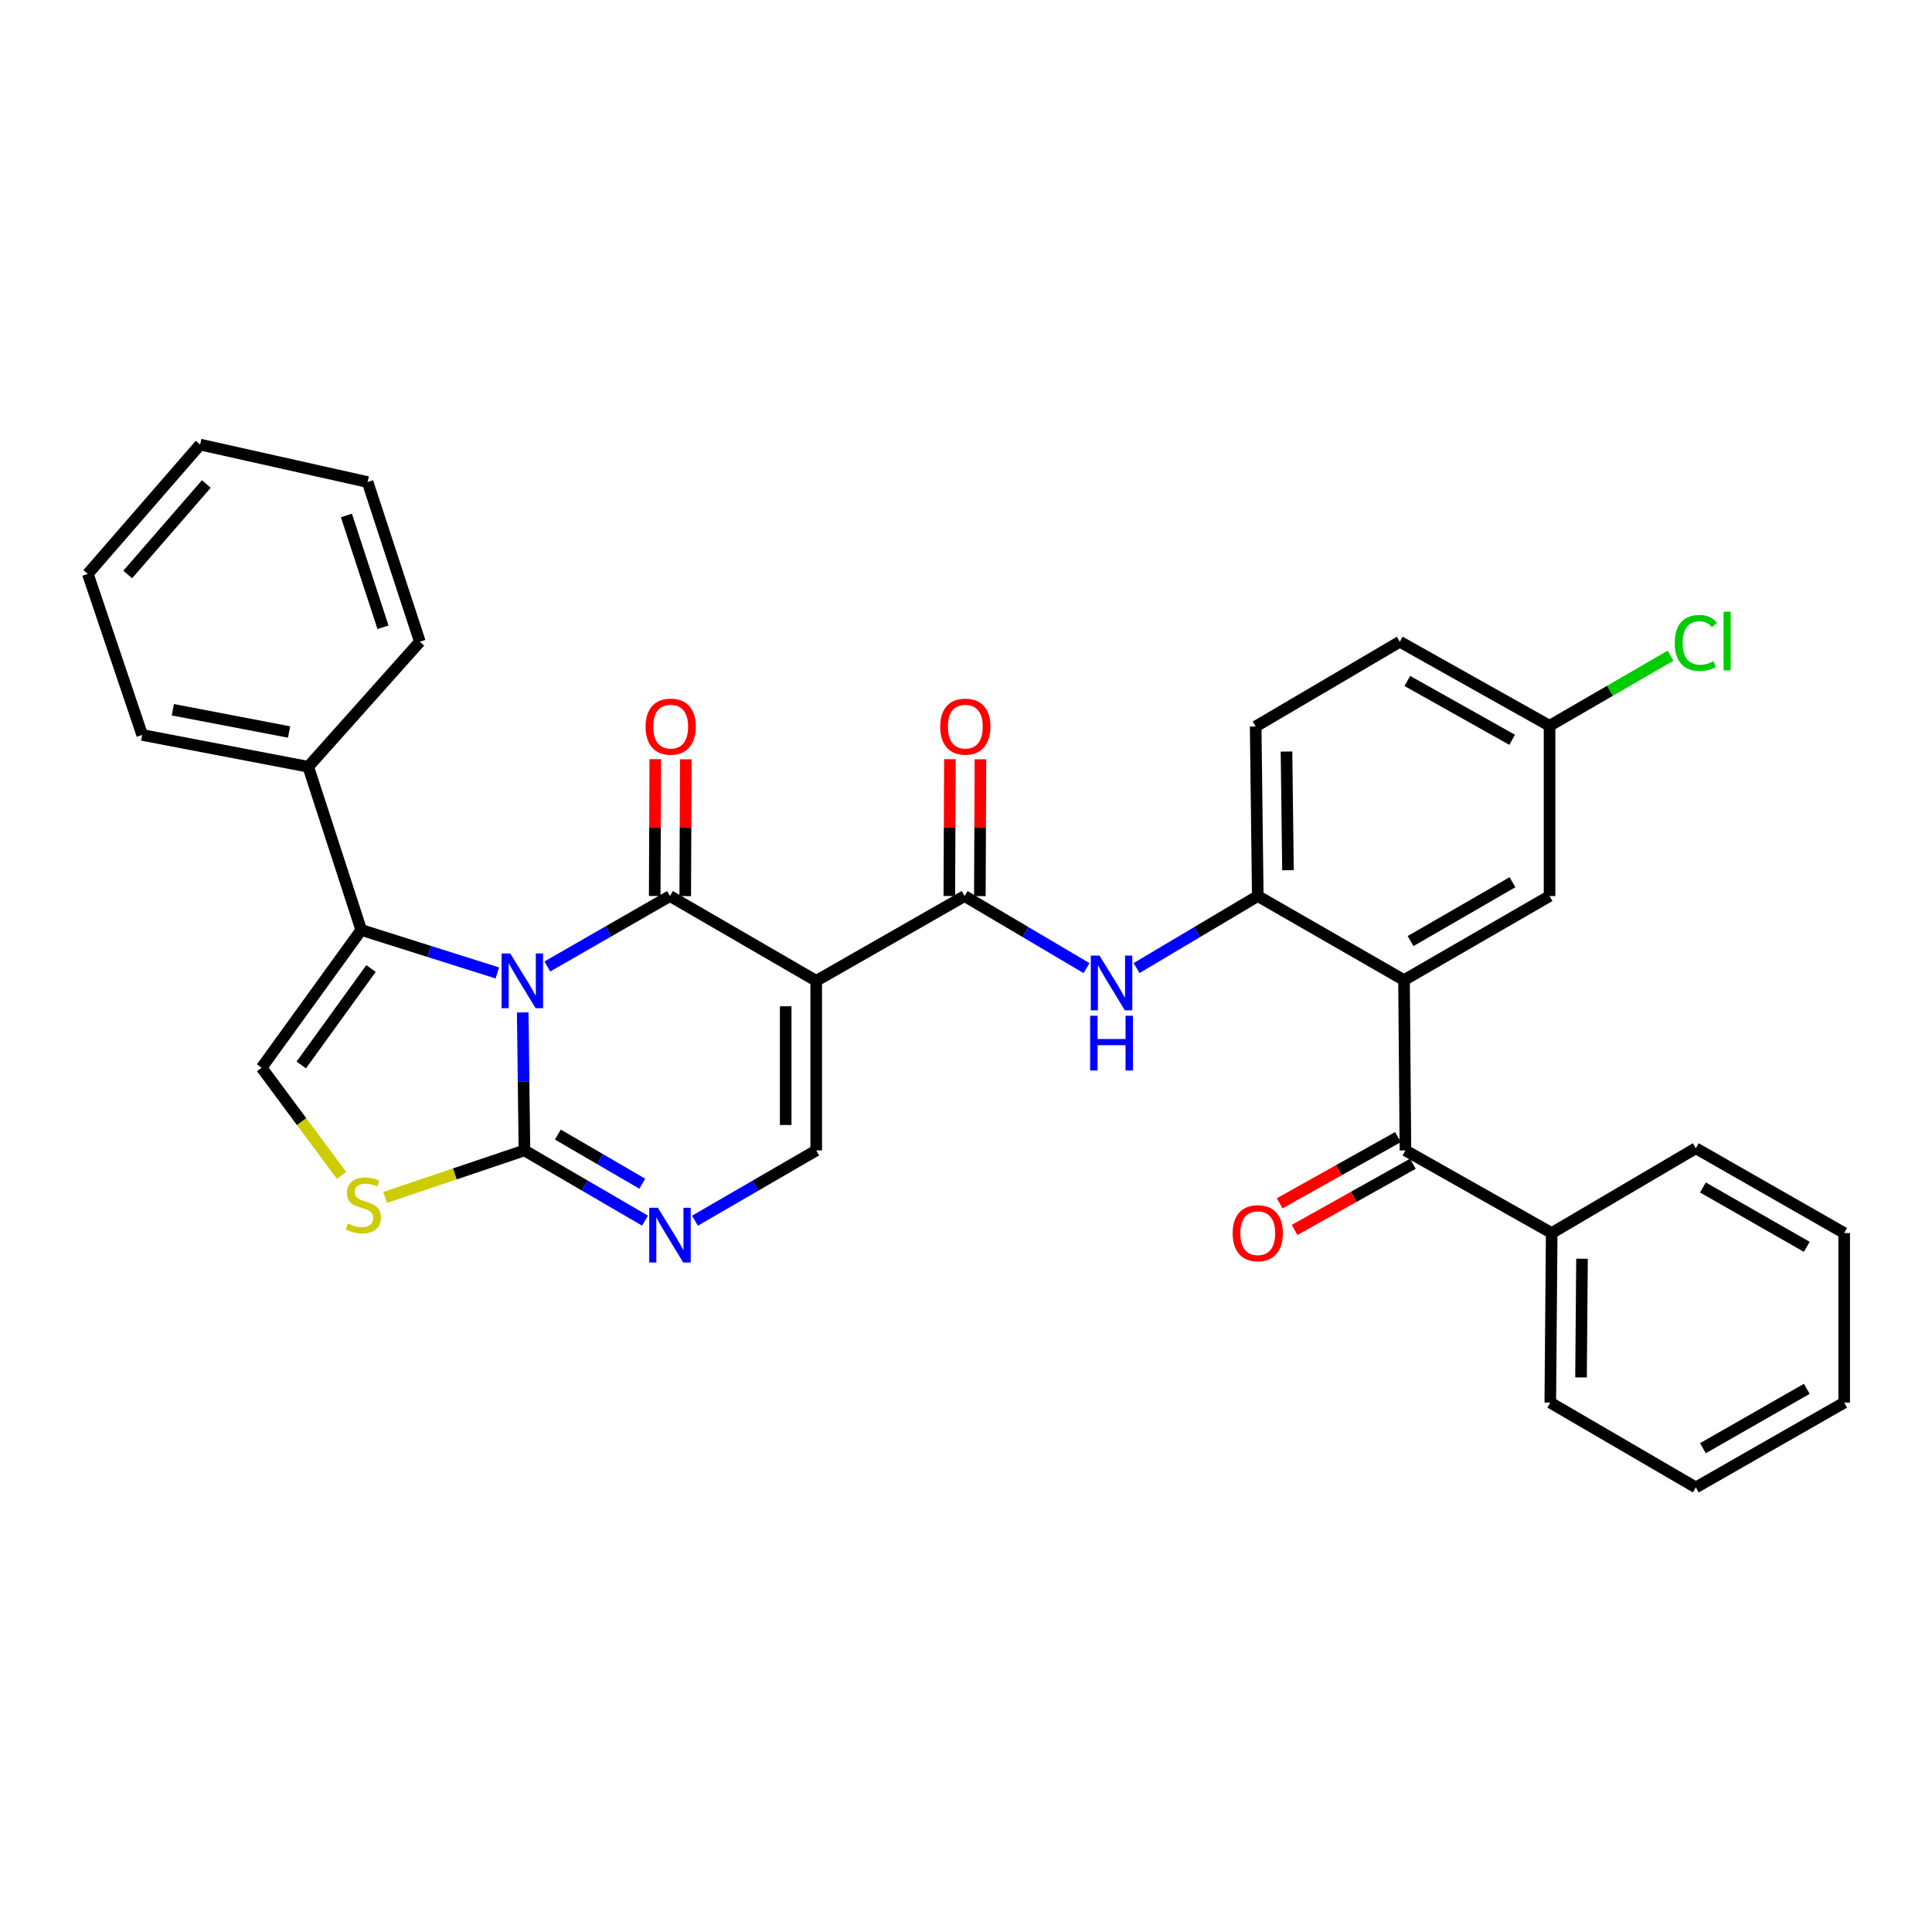 <?xml version='1.0' encoding='iso-8859-1'?>
<svg version='1.1' baseProfile='full'
              xmlns='http://www.w3.org/2000/svg'
                      xmlns:rdkit='http://www.rdkit.org/xml'
                      xmlns:xlink='http://www.w3.org/1999/xlink'
                  xml:space='preserve'
width='1000px' height='1000px' viewBox='0 0 1000 1000'>
<!-- END OF HEADER -->
<rect style='opacity:1.0;fill:#FFFFFF;stroke:none' width='1000' height='1000' x='0' y='0'> </rect>
<path class='bond-0' d='M 283.3,500.247 L 315.038,482.019' style='fill:none;fill-rule:evenodd;stroke:#0000FF;stroke-width:6px;stroke-linecap:butt;stroke-linejoin:miter;stroke-opacity:1' />
<path class='bond-0' d='M 315.038,482.019 L 346.776,463.792' style='fill:none;fill-rule:evenodd;stroke:#000000;stroke-width:6px;stroke-linecap:butt;stroke-linejoin:miter;stroke-opacity:1' />
<path class='bond-2' d='M 270.56,524.035 L 271.003,559.746' style='fill:none;fill-rule:evenodd;stroke:#0000FF;stroke-width:6px;stroke-linecap:butt;stroke-linejoin:miter;stroke-opacity:1' />
<path class='bond-2' d='M 271.003,559.746 L 271.446,595.458' style='fill:none;fill-rule:evenodd;stroke:#000000;stroke-width:6px;stroke-linecap:butt;stroke-linejoin:miter;stroke-opacity:1' />
<path class='bond-3' d='M 257.431,503.599 L 222.2,492.473' style='fill:none;fill-rule:evenodd;stroke:#0000FF;stroke-width:6px;stroke-linecap:butt;stroke-linejoin:miter;stroke-opacity:1' />
<path class='bond-3' d='M 222.2,492.473 L 186.969,481.347' style='fill:none;fill-rule:evenodd;stroke:#000000;stroke-width:6px;stroke-linecap:butt;stroke-linejoin:miter;stroke-opacity:1' />
<path class='bond-1' d='M 346.776,463.792 L 422.475,507.681' style='fill:none;fill-rule:evenodd;stroke:#000000;stroke-width:6px;stroke-linecap:butt;stroke-linejoin:miter;stroke-opacity:1' />
<path class='bond-13' d='M 354.676,463.825 L 354.825,428.418' style='fill:none;fill-rule:evenodd;stroke:#000000;stroke-width:6px;stroke-linecap:butt;stroke-linejoin:miter;stroke-opacity:1' />
<path class='bond-13' d='M 354.825,428.418 L 354.973,393.011' style='fill:none;fill-rule:evenodd;stroke:#FF0000;stroke-width:6px;stroke-linecap:butt;stroke-linejoin:miter;stroke-opacity:1' />
<path class='bond-13' d='M 338.876,463.759 L 339.025,428.352' style='fill:none;fill-rule:evenodd;stroke:#000000;stroke-width:6px;stroke-linecap:butt;stroke-linejoin:miter;stroke-opacity:1' />
<path class='bond-13' d='M 339.025,428.352 L 339.174,392.945' style='fill:none;fill-rule:evenodd;stroke:#FF0000;stroke-width:6px;stroke-linecap:butt;stroke-linejoin:miter;stroke-opacity:1' />
<path class='bond-4' d='M 422.475,507.681 L 499.271,463.792' style='fill:none;fill-rule:evenodd;stroke:#000000;stroke-width:6px;stroke-linecap:butt;stroke-linejoin:miter;stroke-opacity:1' />
<path class='bond-34' d='M 422.475,507.681 L 422.475,595.458' style='fill:none;fill-rule:evenodd;stroke:#000000;stroke-width:6px;stroke-linecap:butt;stroke-linejoin:miter;stroke-opacity:1' />
<path class='bond-34' d='M 406.675,520.847 L 406.675,582.291' style='fill:none;fill-rule:evenodd;stroke:#000000;stroke-width:6px;stroke-linecap:butt;stroke-linejoin:miter;stroke-opacity:1' />
<path class='bond-5' d='M 271.446,595.458 L 302.651,613.628' style='fill:none;fill-rule:evenodd;stroke:#000000;stroke-width:6px;stroke-linecap:butt;stroke-linejoin:miter;stroke-opacity:1' />
<path class='bond-5' d='M 302.651,613.628 L 333.857,631.798' style='fill:none;fill-rule:evenodd;stroke:#0000FF;stroke-width:6px;stroke-linecap:butt;stroke-linejoin:miter;stroke-opacity:1' />
<path class='bond-5' d='M 288.758,587.255 L 310.602,599.974' style='fill:none;fill-rule:evenodd;stroke:#000000;stroke-width:6px;stroke-linecap:butt;stroke-linejoin:miter;stroke-opacity:1' />
<path class='bond-5' d='M 310.602,599.974 L 332.445,612.693' style='fill:none;fill-rule:evenodd;stroke:#0000FF;stroke-width:6px;stroke-linecap:butt;stroke-linejoin:miter;stroke-opacity:1' />
<path class='bond-8' d='M 271.446,595.458 L 235.396,607.621' style='fill:none;fill-rule:evenodd;stroke:#000000;stroke-width:6px;stroke-linecap:butt;stroke-linejoin:miter;stroke-opacity:1' />
<path class='bond-8' d='M 235.396,607.621 L 199.346,619.784' style='fill:none;fill-rule:evenodd;stroke:#CCCC00;stroke-width:6px;stroke-linecap:butt;stroke-linejoin:miter;stroke-opacity:1' />
<path class='bond-9' d='M 186.969,481.347 L 135.409,552.658' style='fill:none;fill-rule:evenodd;stroke:#000000;stroke-width:6px;stroke-linecap:butt;stroke-linejoin:miter;stroke-opacity:1' />
<path class='bond-9' d='M 192.039,501.301 L 155.946,551.219' style='fill:none;fill-rule:evenodd;stroke:#000000;stroke-width:6px;stroke-linecap:butt;stroke-linejoin:miter;stroke-opacity:1' />
<path class='bond-16' d='M 186.969,481.347 L 159.547,396.871' style='fill:none;fill-rule:evenodd;stroke:#000000;stroke-width:6px;stroke-linecap:butt;stroke-linejoin:miter;stroke-opacity:1' />
<path class='bond-11' d='M 499.271,463.792 L 530.831,482.449' style='fill:none;fill-rule:evenodd;stroke:#000000;stroke-width:6px;stroke-linecap:butt;stroke-linejoin:miter;stroke-opacity:1' />
<path class='bond-11' d='M 530.831,482.449 L 562.39,501.105' style='fill:none;fill-rule:evenodd;stroke:#0000FF;stroke-width:6px;stroke-linecap:butt;stroke-linejoin:miter;stroke-opacity:1' />
<path class='bond-15' d='M 507.171,463.826 L 507.324,428.419' style='fill:none;fill-rule:evenodd;stroke:#000000;stroke-width:6px;stroke-linecap:butt;stroke-linejoin:miter;stroke-opacity:1' />
<path class='bond-15' d='M 507.324,428.419 L 507.476,393.012' style='fill:none;fill-rule:evenodd;stroke:#FF0000;stroke-width:6px;stroke-linecap:butt;stroke-linejoin:miter;stroke-opacity:1' />
<path class='bond-15' d='M 491.372,463.758 L 491.524,428.351' style='fill:none;fill-rule:evenodd;stroke:#000000;stroke-width:6px;stroke-linecap:butt;stroke-linejoin:miter;stroke-opacity:1' />
<path class='bond-15' d='M 491.524,428.351 L 491.676,392.944' style='fill:none;fill-rule:evenodd;stroke:#FF0000;stroke-width:6px;stroke-linecap:butt;stroke-linejoin:miter;stroke-opacity:1' />
<path class='bond-7' d='M 359.703,631.83 L 391.089,613.644' style='fill:none;fill-rule:evenodd;stroke:#0000FF;stroke-width:6px;stroke-linecap:butt;stroke-linejoin:miter;stroke-opacity:1' />
<path class='bond-7' d='M 391.089,613.644 L 422.475,595.458' style='fill:none;fill-rule:evenodd;stroke:#000000;stroke-width:6px;stroke-linecap:butt;stroke-linejoin:miter;stroke-opacity:1' />
<path class='bond-6' d='M 726.72,507.303 L 651.021,463.792' style='fill:none;fill-rule:evenodd;stroke:#000000;stroke-width:6px;stroke-linecap:butt;stroke-linejoin:miter;stroke-opacity:1' />
<path class='bond-10' d='M 726.72,507.303 L 727.448,595.458' style='fill:none;fill-rule:evenodd;stroke:#000000;stroke-width:6px;stroke-linecap:butt;stroke-linejoin:miter;stroke-opacity:1' />
<path class='bond-14' d='M 726.72,507.303 L 802.05,463.792' style='fill:none;fill-rule:evenodd;stroke:#000000;stroke-width:6px;stroke-linecap:butt;stroke-linejoin:miter;stroke-opacity:1' />
<path class='bond-14' d='M 730.117,487.095 L 782.848,456.637' style='fill:none;fill-rule:evenodd;stroke:#000000;stroke-width:6px;stroke-linecap:butt;stroke-linejoin:miter;stroke-opacity:1' />
<path class='bond-33' d='M 176.778,608.384 L 156.093,580.521' style='fill:none;fill-rule:evenodd;stroke:#CCCC00;stroke-width:6px;stroke-linecap:butt;stroke-linejoin:miter;stroke-opacity:1' />
<path class='bond-33' d='M 156.093,580.521 L 135.409,552.658' style='fill:none;fill-rule:evenodd;stroke:#000000;stroke-width:6px;stroke-linecap:butt;stroke-linejoin:miter;stroke-opacity:1' />
<path class='bond-17' d='M 723.591,588.564 L 692.972,605.697' style='fill:none;fill-rule:evenodd;stroke:#000000;stroke-width:6px;stroke-linecap:butt;stroke-linejoin:miter;stroke-opacity:1' />
<path class='bond-17' d='M 692.972,605.697 L 662.353,622.829' style='fill:none;fill-rule:evenodd;stroke:#FF0000;stroke-width:6px;stroke-linecap:butt;stroke-linejoin:miter;stroke-opacity:1' />
<path class='bond-17' d='M 731.306,602.352 L 700.687,619.485' style='fill:none;fill-rule:evenodd;stroke:#000000;stroke-width:6px;stroke-linecap:butt;stroke-linejoin:miter;stroke-opacity:1' />
<path class='bond-17' d='M 700.687,619.485 L 670.068,636.618' style='fill:none;fill-rule:evenodd;stroke:#FF0000;stroke-width:6px;stroke-linecap:butt;stroke-linejoin:miter;stroke-opacity:1' />
<path class='bond-18' d='M 727.448,595.458 L 803.156,638.223' style='fill:none;fill-rule:evenodd;stroke:#000000;stroke-width:6px;stroke-linecap:butt;stroke-linejoin:miter;stroke-opacity:1' />
<path class='bond-12' d='M 588.28,501.071 L 619.65,482.431' style='fill:none;fill-rule:evenodd;stroke:#0000FF;stroke-width:6px;stroke-linecap:butt;stroke-linejoin:miter;stroke-opacity:1' />
<path class='bond-12' d='M 619.65,482.431 L 651.021,463.792' style='fill:none;fill-rule:evenodd;stroke:#000000;stroke-width:6px;stroke-linecap:butt;stroke-linejoin:miter;stroke-opacity:1' />
<path class='bond-19' d='M 651.021,463.792 L 649.932,376.023' style='fill:none;fill-rule:evenodd;stroke:#000000;stroke-width:6px;stroke-linecap:butt;stroke-linejoin:miter;stroke-opacity:1' />
<path class='bond-19' d='M 666.656,450.431 L 665.894,388.993' style='fill:none;fill-rule:evenodd;stroke:#000000;stroke-width:6px;stroke-linecap:butt;stroke-linejoin:miter;stroke-opacity:1' />
<path class='bond-36' d='M 802.05,463.792 L 802.05,375.664' style='fill:none;fill-rule:evenodd;stroke:#000000;stroke-width:6px;stroke-linecap:butt;stroke-linejoin:miter;stroke-opacity:1' />
<path class='bond-23' d='M 159.547,396.871 L 73.605,380.412' style='fill:none;fill-rule:evenodd;stroke:#000000;stroke-width:6px;stroke-linecap:butt;stroke-linejoin:miter;stroke-opacity:1' />
<path class='bond-23' d='M 149.628,378.884 L 89.468,367.363' style='fill:none;fill-rule:evenodd;stroke:#000000;stroke-width:6px;stroke-linecap:butt;stroke-linejoin:miter;stroke-opacity:1' />
<path class='bond-24' d='M 159.547,396.871 L 217.314,332.161' style='fill:none;fill-rule:evenodd;stroke:#000000;stroke-width:6px;stroke-linecap:butt;stroke-linejoin:miter;stroke-opacity:1' />
<path class='bond-25' d='M 803.156,638.223 L 802.428,725.991' style='fill:none;fill-rule:evenodd;stroke:#000000;stroke-width:6px;stroke-linecap:butt;stroke-linejoin:miter;stroke-opacity:1' />
<path class='bond-25' d='M 818.846,651.519 L 818.336,712.957' style='fill:none;fill-rule:evenodd;stroke:#000000;stroke-width:6px;stroke-linecap:butt;stroke-linejoin:miter;stroke-opacity:1' />
<path class='bond-26' d='M 803.156,638.223 L 877.758,594.334' style='fill:none;fill-rule:evenodd;stroke:#000000;stroke-width:6px;stroke-linecap:butt;stroke-linejoin:miter;stroke-opacity:1' />
<path class='bond-21' d='M 649.932,376.023 L 724.534,332.161' style='fill:none;fill-rule:evenodd;stroke:#000000;stroke-width:6px;stroke-linecap:butt;stroke-linejoin:miter;stroke-opacity:1' />
<path class='bond-20' d='M 802.05,375.664 L 724.534,332.161' style='fill:none;fill-rule:evenodd;stroke:#000000;stroke-width:6px;stroke-linecap:butt;stroke-linejoin:miter;stroke-opacity:1' />
<path class='bond-20' d='M 782.69,382.917 L 728.429,352.465' style='fill:none;fill-rule:evenodd;stroke:#000000;stroke-width:6px;stroke-linecap:butt;stroke-linejoin:miter;stroke-opacity:1' />
<path class='bond-22' d='M 802.05,375.664 L 833.35,357.526' style='fill:none;fill-rule:evenodd;stroke:#000000;stroke-width:6px;stroke-linecap:butt;stroke-linejoin:miter;stroke-opacity:1' />
<path class='bond-22' d='M 833.35,357.526 L 864.65,339.388' style='fill:none;fill-rule:evenodd;stroke:#00CC00;stroke-width:6px;stroke-linecap:butt;stroke-linejoin:miter;stroke-opacity:1' />
<path class='bond-30' d='M 73.605,380.412 L 45.455,297.042' style='fill:none;fill-rule:evenodd;stroke:#000000;stroke-width:6px;stroke-linecap:butt;stroke-linejoin:miter;stroke-opacity:1' />
<path class='bond-27' d='M 217.314,332.161 L 190.269,249.501' style='fill:none;fill-rule:evenodd;stroke:#000000;stroke-width:6px;stroke-linecap:butt;stroke-linejoin:miter;stroke-opacity:1' />
<path class='bond-27' d='M 198.24,324.675 L 179.309,266.813' style='fill:none;fill-rule:evenodd;stroke:#000000;stroke-width:6px;stroke-linecap:butt;stroke-linejoin:miter;stroke-opacity:1' />
<path class='bond-28' d='M 802.428,725.991 L 877.758,769.889' style='fill:none;fill-rule:evenodd;stroke:#000000;stroke-width:6px;stroke-linecap:butt;stroke-linejoin:miter;stroke-opacity:1' />
<path class='bond-29' d='M 877.758,594.334 L 954.545,638.223' style='fill:none;fill-rule:evenodd;stroke:#000000;stroke-width:6px;stroke-linecap:butt;stroke-linejoin:miter;stroke-opacity:1' />
<path class='bond-29' d='M 881.436,614.635 L 935.187,645.357' style='fill:none;fill-rule:evenodd;stroke:#000000;stroke-width:6px;stroke-linecap:butt;stroke-linejoin:miter;stroke-opacity:1' />
<path class='bond-31' d='M 190.269,249.501 L 103.589,230.111' style='fill:none;fill-rule:evenodd;stroke:#000000;stroke-width:6px;stroke-linecap:butt;stroke-linejoin:miter;stroke-opacity:1' />
<path class='bond-37' d='M 877.758,769.889 L 954.545,725.991' style='fill:none;fill-rule:evenodd;stroke:#000000;stroke-width:6px;stroke-linecap:butt;stroke-linejoin:miter;stroke-opacity:1' />
<path class='bond-37' d='M 881.435,749.587 L 935.186,718.859' style='fill:none;fill-rule:evenodd;stroke:#000000;stroke-width:6px;stroke-linecap:butt;stroke-linejoin:miter;stroke-opacity:1' />
<path class='bond-32' d='M 954.545,638.223 L 954.545,725.991' style='fill:none;fill-rule:evenodd;stroke:#000000;stroke-width:6px;stroke-linecap:butt;stroke-linejoin:miter;stroke-opacity:1' />
<path class='bond-35' d='M 45.455,297.042 L 103.589,230.111' style='fill:none;fill-rule:evenodd;stroke:#000000;stroke-width:6px;stroke-linecap:butt;stroke-linejoin:miter;stroke-opacity:1' />
<path class='bond-35' d='M 66.103,297.363 L 106.798,250.512' style='fill:none;fill-rule:evenodd;stroke:#000000;stroke-width:6px;stroke-linecap:butt;stroke-linejoin:miter;stroke-opacity:1' />
<path  class='atom-0' d='M 264.097 493.521
L 273.377 508.521
Q 274.297 510.001, 275.777 512.681
Q 277.257 515.361, 277.337 515.521
L 277.337 493.521
L 281.097 493.521
L 281.097 521.841
L 277.217 521.841
L 267.257 505.441
Q 266.097 503.521, 264.857 501.321
Q 263.657 499.121, 263.297 498.441
L 263.297 521.841
L 259.617 521.841
L 259.617 493.521
L 264.097 493.521
' fill='#0000FF'/>
<path  class='atom-6' d='M 340.516 625.16
L 349.796 640.16
Q 350.716 641.64, 352.196 644.32
Q 353.676 647, 353.756 647.16
L 353.756 625.16
L 357.516 625.16
L 357.516 653.48
L 353.636 653.48
L 343.676 637.08
Q 342.516 635.16, 341.276 632.96
Q 340.076 630.76, 339.716 630.08
L 339.716 653.48
L 336.036 653.48
L 336.036 625.16
L 340.516 625.16
' fill='#0000FF'/>
<path  class='atom-9' d='M 180.066 633.31
Q 180.386 633.43, 181.706 633.99
Q 183.026 634.55, 184.466 634.91
Q 185.946 635.23, 187.386 635.23
Q 190.066 635.23, 191.626 633.95
Q 193.186 632.63, 193.186 630.35
Q 193.186 628.79, 192.386 627.83
Q 191.626 626.87, 190.426 626.35
Q 189.226 625.83, 187.226 625.23
Q 184.706 624.47, 183.186 623.75
Q 181.706 623.03, 180.626 621.51
Q 179.586 619.99, 179.586 617.43
Q 179.586 613.87, 181.986 611.67
Q 184.426 609.47, 189.226 609.47
Q 192.506 609.47, 196.226 611.03
L 195.306 614.11
Q 191.906 612.71, 189.346 612.71
Q 186.586 612.71, 185.066 613.87
Q 183.546 614.99, 183.586 616.95
Q 183.586 618.47, 184.346 619.39
Q 185.146 620.31, 186.266 620.83
Q 187.426 621.35, 189.346 621.95
Q 191.906 622.75, 193.426 623.55
Q 194.946 624.35, 196.026 625.99
Q 197.146 627.59, 197.146 630.35
Q 197.146 634.27, 194.506 636.39
Q 191.906 638.47, 187.546 638.47
Q 185.026 638.47, 183.106 637.91
Q 181.226 637.39, 178.986 636.47
L 180.066 633.31
' fill='#CCCC00'/>
<path  class='atom-12' d='M 569.079 494.6
L 578.359 509.6
Q 579.279 511.08, 580.759 513.76
Q 582.239 516.44, 582.319 516.6
L 582.319 494.6
L 586.079 494.6
L 586.079 522.92
L 582.199 522.92
L 572.239 506.52
Q 571.079 504.6, 569.839 502.4
Q 568.639 500.2, 568.279 499.52
L 568.279 522.92
L 564.599 522.92
L 564.599 494.6
L 569.079 494.6
' fill='#0000FF'/>
<path  class='atom-12' d='M 564.259 525.752
L 568.099 525.752
L 568.099 537.792
L 582.579 537.792
L 582.579 525.752
L 586.419 525.752
L 586.419 554.072
L 582.579 554.072
L 582.579 540.992
L 568.099 540.992
L 568.099 554.072
L 564.259 554.072
L 564.259 525.752
' fill='#0000FF'/>
<path  class='atom-14' d='M 334.145 376.103
Q 334.145 369.303, 337.505 365.503
Q 340.865 361.703, 347.145 361.703
Q 353.425 361.703, 356.785 365.503
Q 360.145 369.303, 360.145 376.103
Q 360.145 382.983, 356.745 386.903
Q 353.345 390.783, 347.145 390.783
Q 340.905 390.783, 337.505 386.903
Q 334.145 383.023, 334.145 376.103
M 347.145 387.583
Q 351.465 387.583, 353.785 384.703
Q 356.145 381.783, 356.145 376.103
Q 356.145 370.543, 353.785 367.743
Q 351.465 364.903, 347.145 364.903
Q 342.825 364.903, 340.465 367.703
Q 338.145 370.503, 338.145 376.103
Q 338.145 381.823, 340.465 384.703
Q 342.825 387.583, 347.145 387.583
' fill='#FF0000'/>
<path  class='atom-16' d='M 486.649 376.103
Q 486.649 369.303, 490.009 365.503
Q 493.369 361.703, 499.649 361.703
Q 505.929 361.703, 509.289 365.503
Q 512.649 369.303, 512.649 376.103
Q 512.649 382.983, 509.249 386.903
Q 505.849 390.783, 499.649 390.783
Q 493.409 390.783, 490.009 386.903
Q 486.649 383.023, 486.649 376.103
M 499.649 387.583
Q 503.969 387.583, 506.289 384.703
Q 508.649 381.783, 508.649 376.103
Q 508.649 370.543, 506.289 367.743
Q 503.969 364.903, 499.649 364.903
Q 495.329 364.903, 492.969 367.703
Q 490.649 370.503, 490.649 376.103
Q 490.649 381.823, 492.969 384.703
Q 495.329 387.583, 499.649 387.583
' fill='#FF0000'/>
<path  class='atom-18' d='M 638.021 638.303
Q 638.021 631.503, 641.381 627.703
Q 644.741 623.903, 651.021 623.903
Q 657.301 623.903, 660.661 627.703
Q 664.021 631.503, 664.021 638.303
Q 664.021 645.183, 660.621 649.103
Q 657.221 652.983, 651.021 652.983
Q 644.781 652.983, 641.381 649.103
Q 638.021 645.223, 638.021 638.303
M 651.021 649.783
Q 655.341 649.783, 657.661 646.903
Q 660.021 643.983, 660.021 638.303
Q 660.021 632.743, 657.661 629.943
Q 655.341 627.103, 651.021 627.103
Q 646.701 627.103, 644.341 629.903
Q 642.021 632.703, 642.021 638.303
Q 642.021 644.023, 644.341 646.903
Q 646.701 649.783, 651.021 649.783
' fill='#FF0000'/>
<path  class='atom-23' d='M 866.838 332.773
Q 866.838 325.733, 870.118 322.053
Q 873.438 318.333, 879.718 318.333
Q 885.558 318.333, 888.678 322.453
L 886.038 324.613
Q 883.758 321.613, 879.718 321.613
Q 875.438 321.613, 873.158 324.493
Q 870.918 327.333, 870.918 332.773
Q 870.918 338.373, 873.238 341.253
Q 875.598 344.133, 880.158 344.133
Q 883.278 344.133, 886.918 342.253
L 888.038 345.253
Q 886.558 346.213, 884.318 346.773
Q 882.078 347.333, 879.598 347.333
Q 873.438 347.333, 870.118 343.573
Q 866.838 339.813, 866.838 332.773
' fill='#00CC00'/>
<path  class='atom-23' d='M 892.118 316.613
L 895.798 316.613
L 895.798 346.973
L 892.118 346.973
L 892.118 316.613
' fill='#00CC00'/>
</svg>

